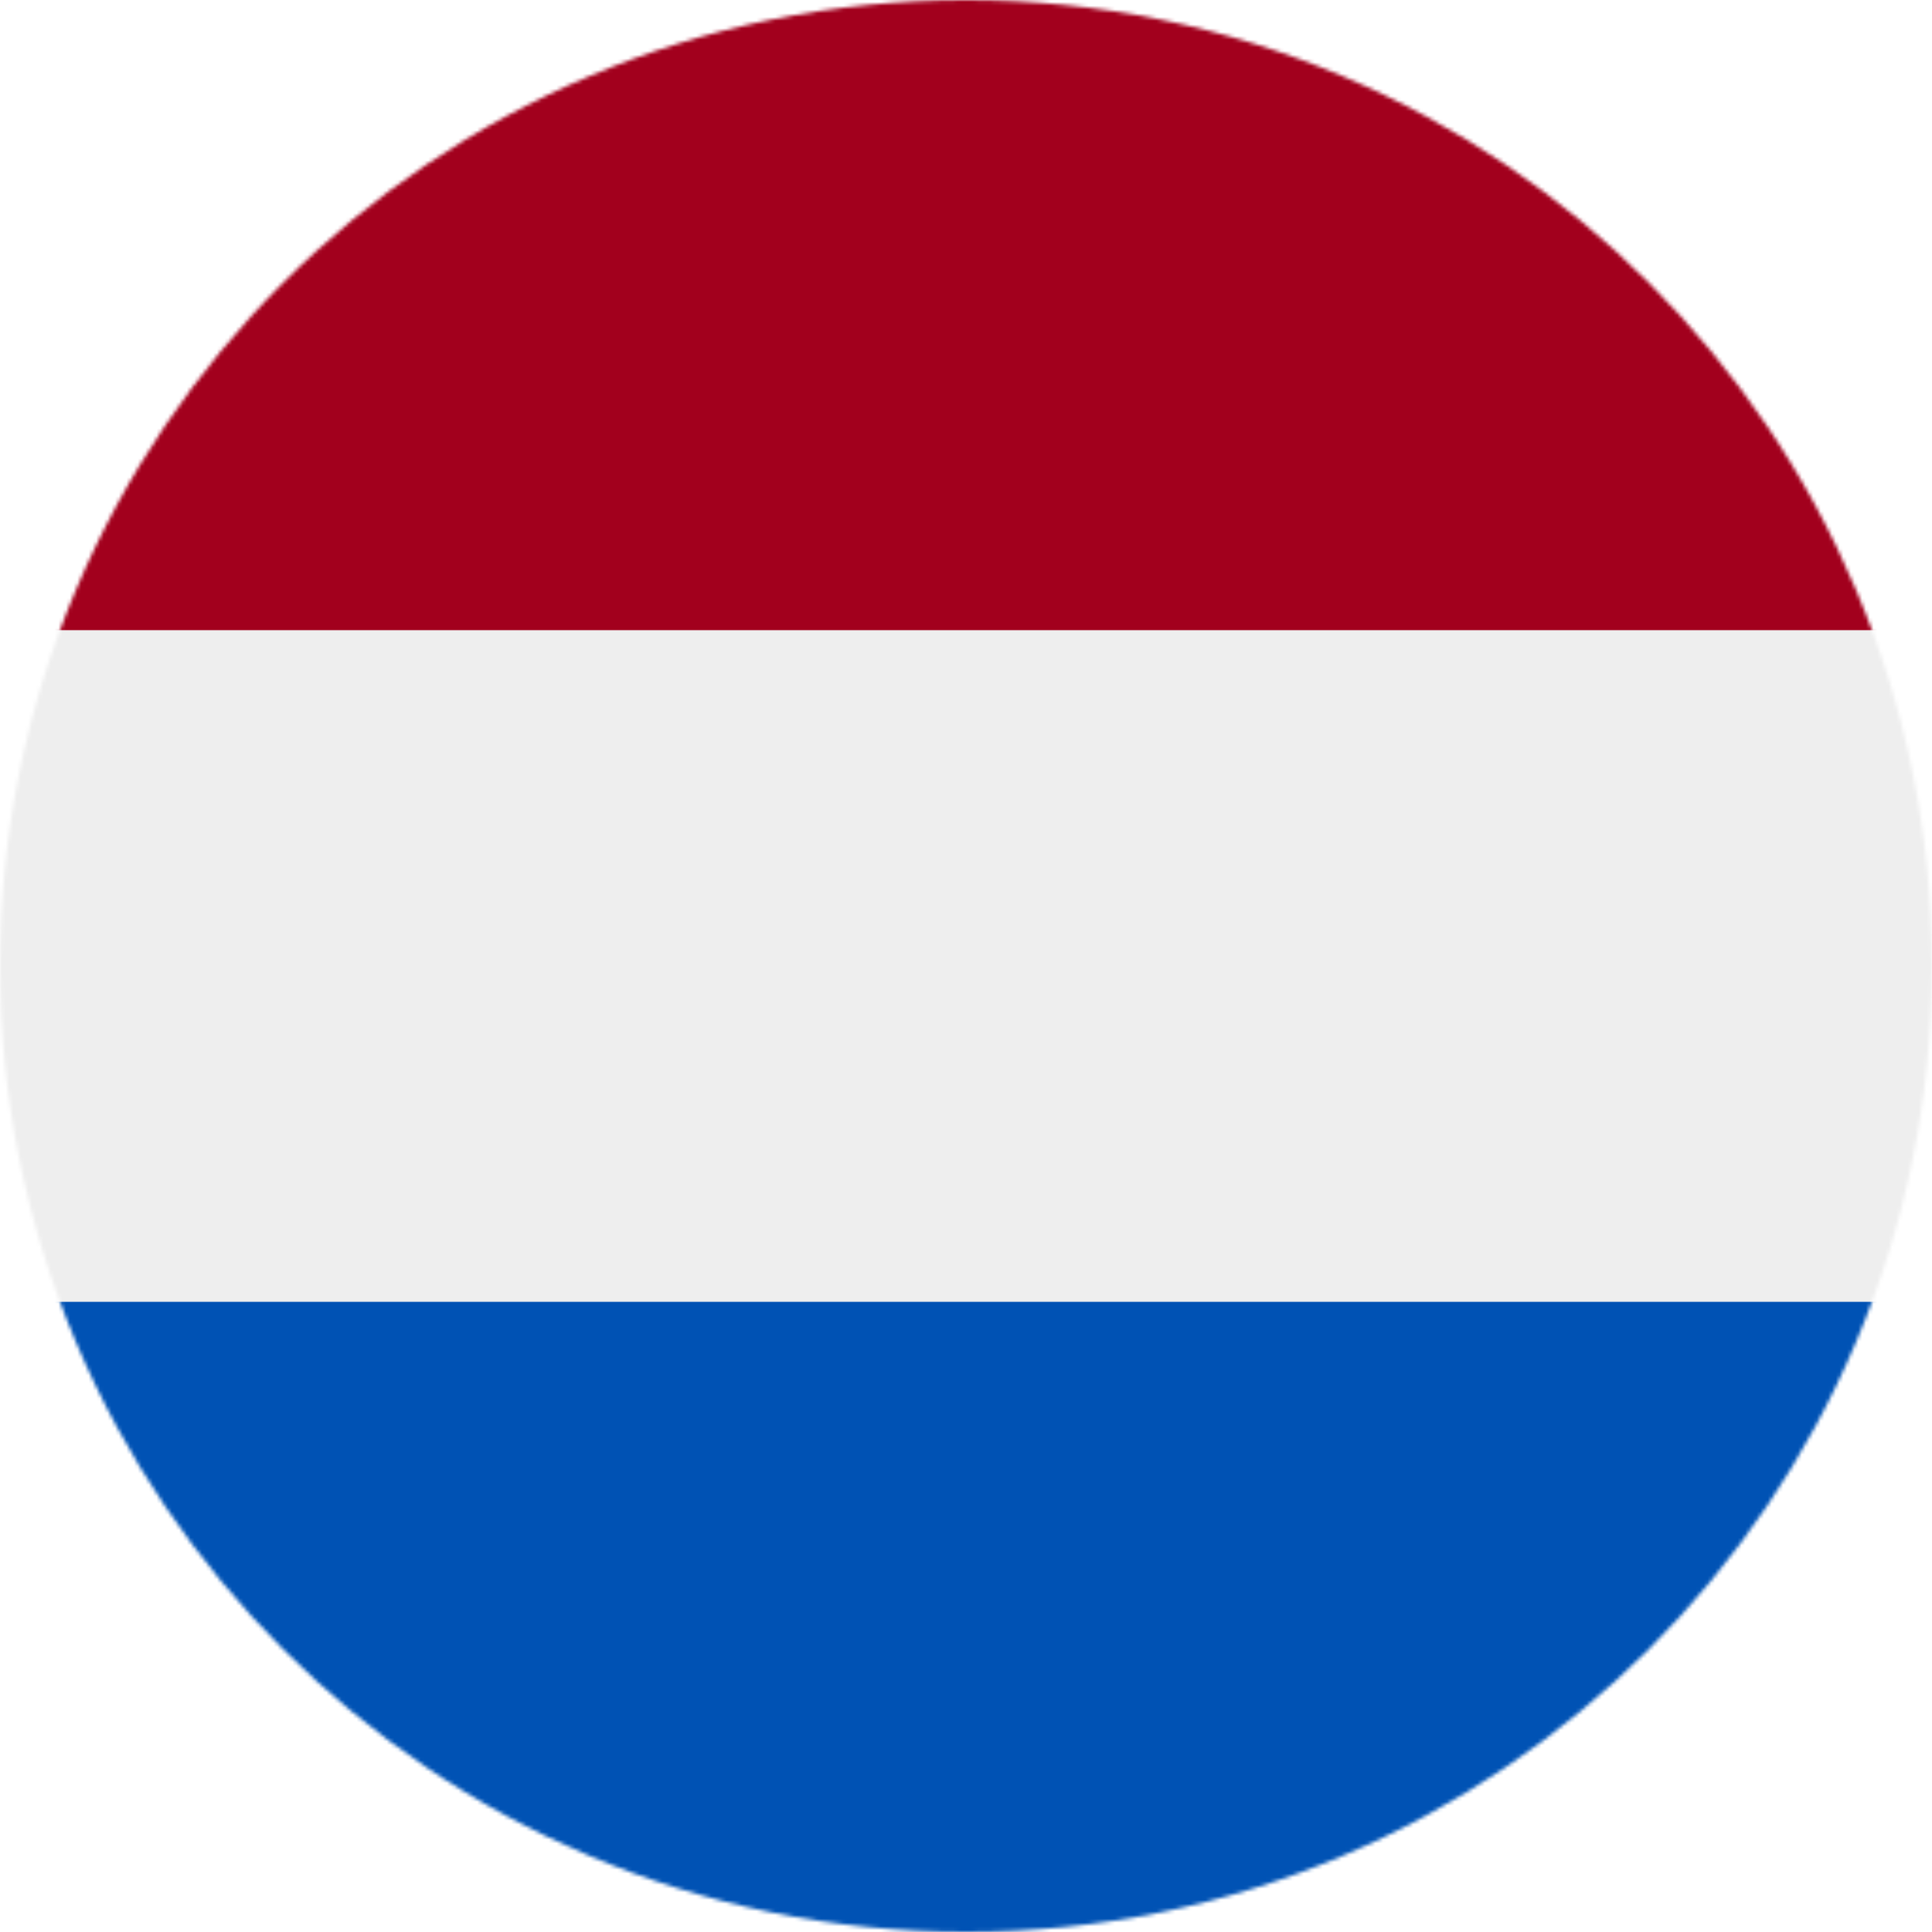 <?xml version="1.0" encoding="utf-8"?>
<!-- Generator: Adobe Illustrator 27.1.0, SVG Export Plug-In . SVG Version: 6.00 Build 0)  -->
<svg version="1.1" id="Layer_1" xmlns="http://www.w3.org/2000/svg" xmlns:xlink="http://www.w3.org/1999/xlink" x="0px" y="0px"
	 viewBox="0 0 512 512" style="enable-background:new 0 0 512 512;" xml:space="preserve">
<style type="text/css">
	.st0{fill:#FFFFFF;filter:url(#Adobe_OpacityMaskFilter);}
	.st1{mask:url(#a_00000021826536192783794980000008428611841608130493_);}
	.st2{fill:#EEEEEE;}
	.st3{fill:#A2001D;}
	.st4{fill:#0052B4;}
</style>
<defs>
	<filter id="Adobe_OpacityMaskFilter" filterUnits="userSpaceOnUse" x="0" y="0" width="512" height="512">
		<feColorMatrix  type="matrix" values="1 0 0 0 0  0 1 0 0 0  0 0 1 0 0  0 0 0 1 0"/>
	</filter>
</defs>
<mask maskUnits="userSpaceOnUse" x="0" y="0" width="512" height="512" id="a_00000021826536192783794980000008428611841608130493_">
	<circle class="st0" cx="256" cy="256" r="256"/>
</mask>
<g class="st1">
	<path class="st2" d="M0,167l253.8-19.3L512,167v178l-254.9,32.3L0,345V167z"/>
	<path class="st3" d="M0,0h512v167H0V0z"/>
	<path class="st4" d="M0,345h512v167H0V345z"/>
</g>
</svg>
